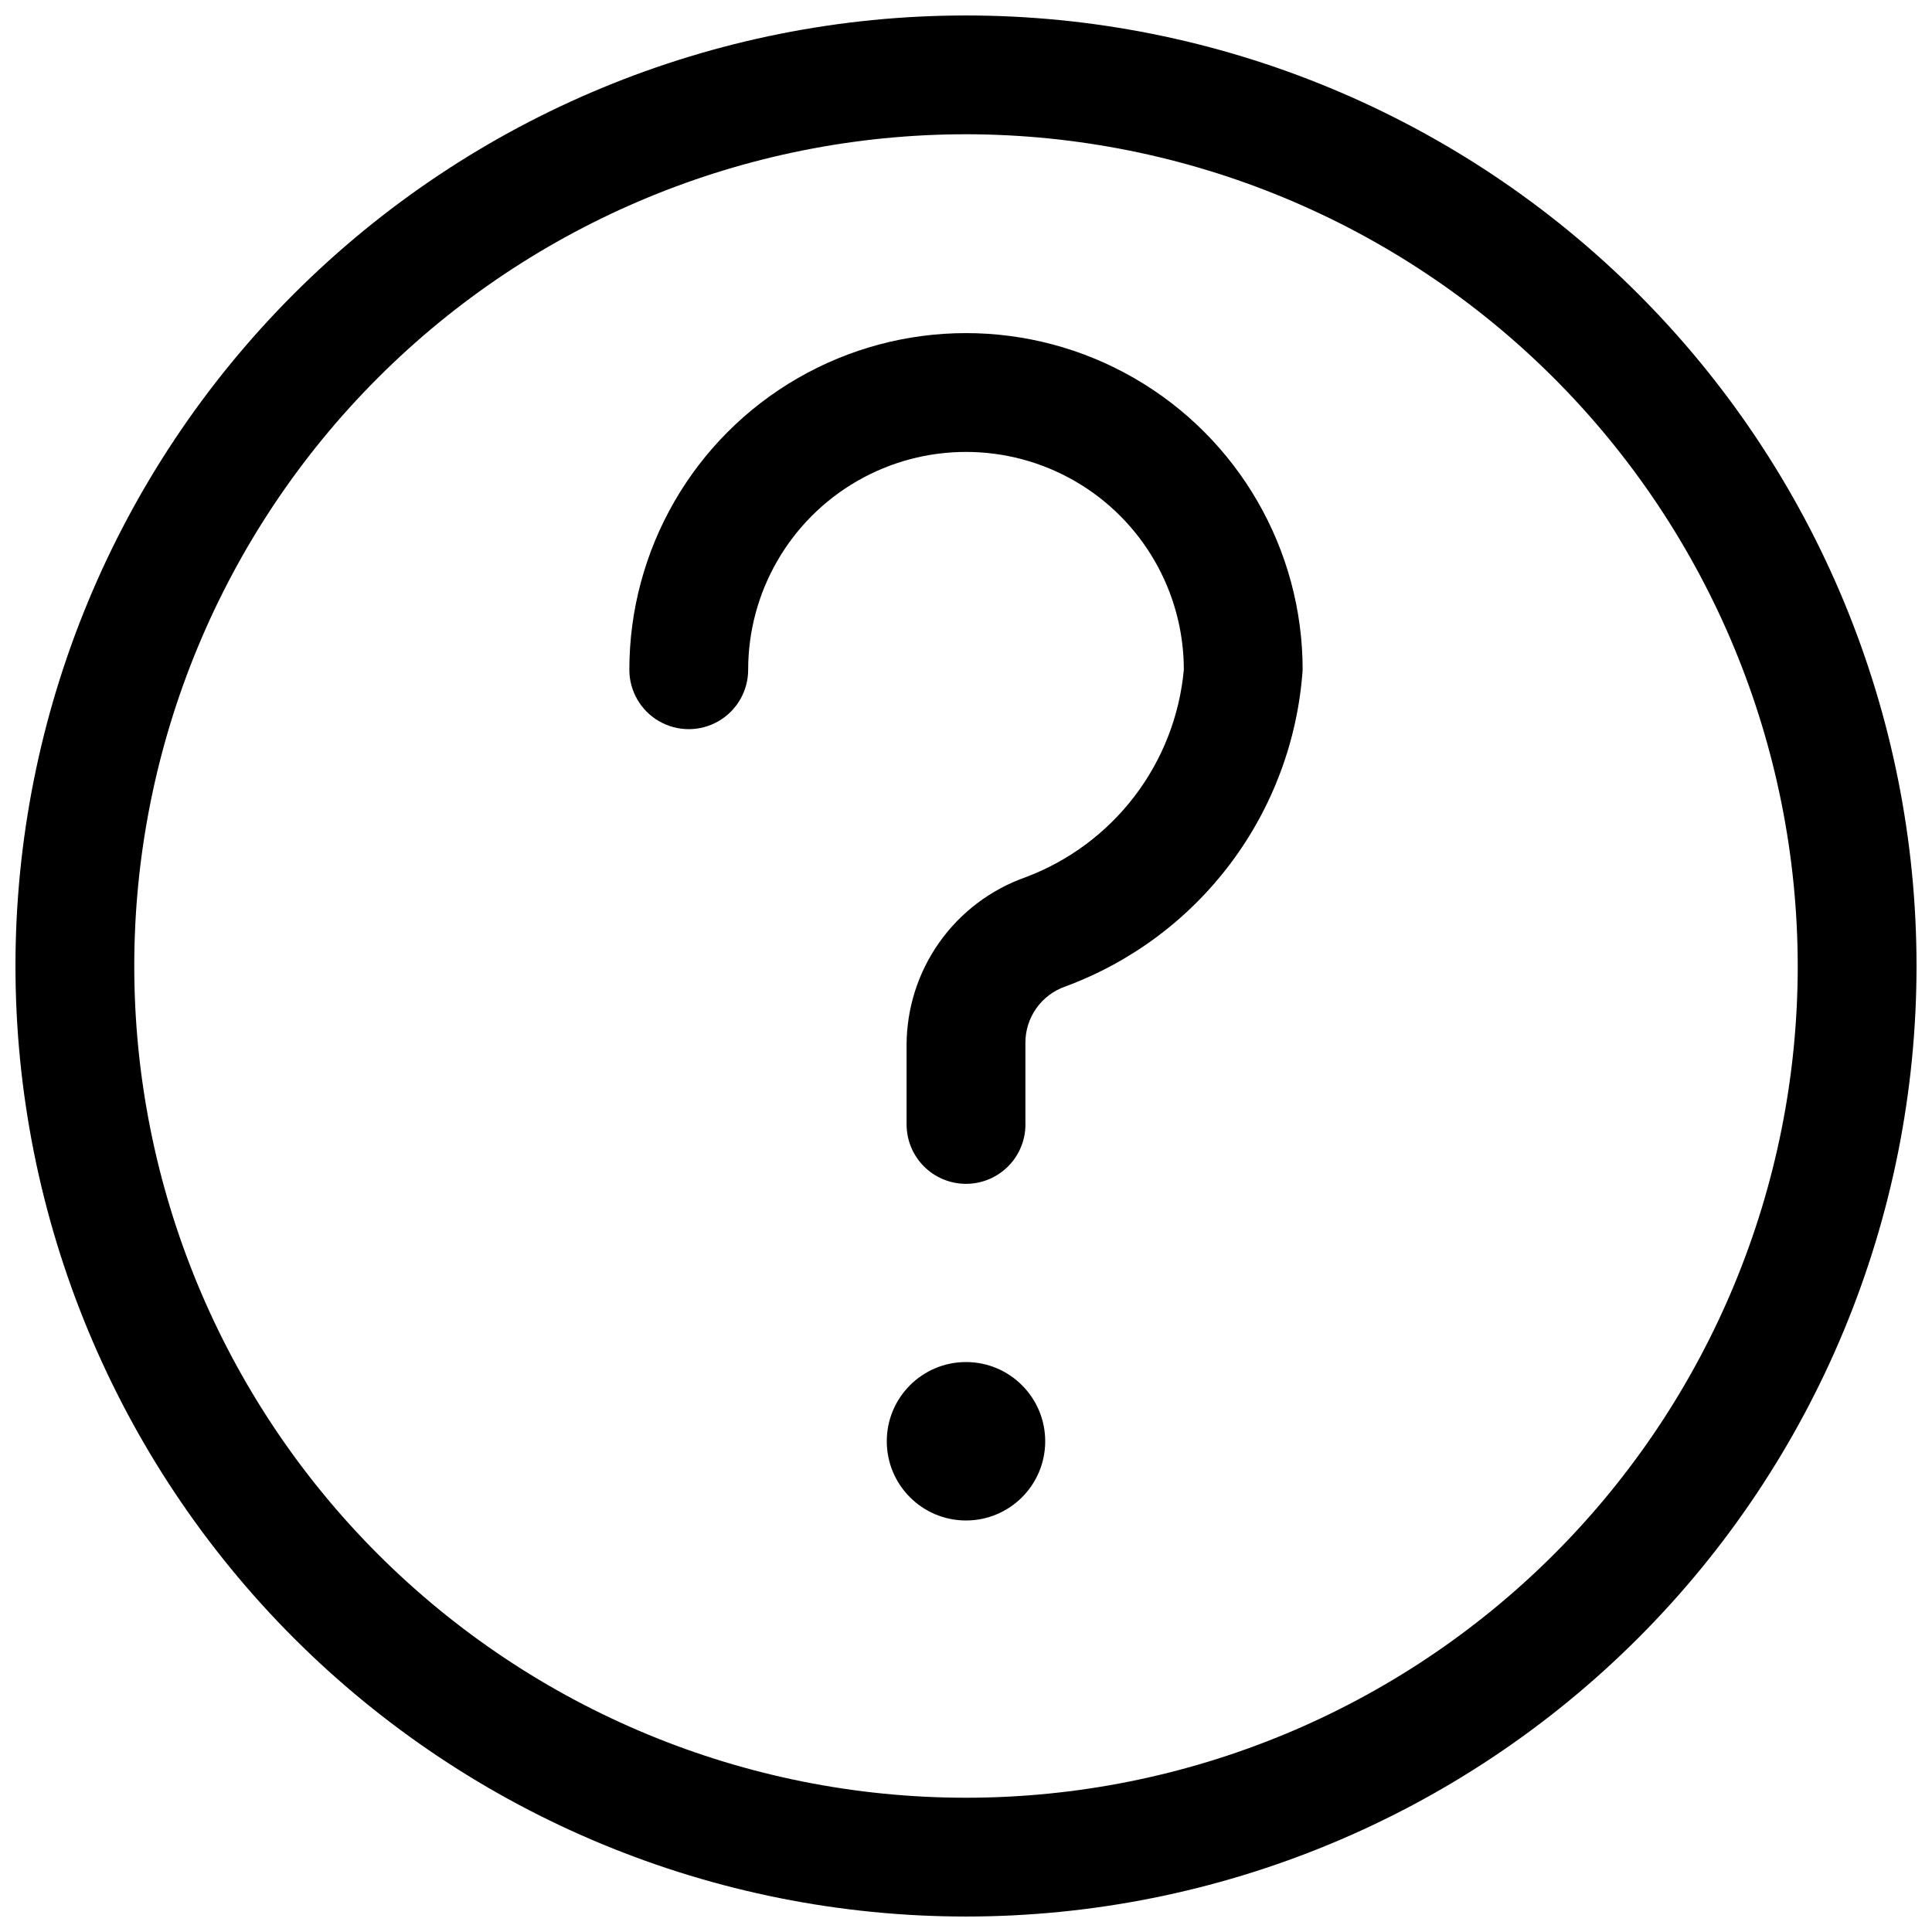 <?xml version="1.0" encoding="UTF-8"?>
<!-- Uploaded to: SVG Find, www.svgrepo.com, Generator: SVG Find Mixer Tools -->
<svg width="800px" height="800px" version="1.1" viewBox="144 144 512 512" xmlns="http://www.w3.org/2000/svg">
 <defs>
  <clipPath id="a">
   <path d="m148.09 148.09h503.81v503.81h-503.81z"/>
  </clipPath>
 </defs>
 <path d="m420.99 525.95c0 11.594-9.398 20.992-20.992 20.992s-20.992-9.398-20.992-20.992 9.398-20.992 20.992-20.992 20.992 9.398 20.992 20.992"/>
 <g clip-path="url(#a)">
  <path d="m400 651.9c-66.812 0-130.88-26.539-178.12-73.781-47.242-47.242-73.781-111.31-73.781-178.12 0-66.812 26.539-130.88 73.781-178.12s111.31-73.781 178.12-73.781c66.809 0 130.88 26.539 178.12 73.781 47.242 47.242 73.781 111.31 73.781 178.12 0 66.809-26.539 130.88-73.781 178.12-47.242 47.242-111.31 73.781-178.12 73.781zm0-472.32c-58.461 0-114.52 23.223-155.86 64.559s-64.559 97.398-64.559 155.86c0 58.457 23.223 114.52 64.559 155.86 41.336 41.336 97.398 64.559 155.86 64.559 58.457 0 114.52-23.223 155.86-64.559 41.336-41.336 64.559-97.398 64.559-155.86-0.055-58.441-23.293-114.47-64.617-155.8s-97.355-64.566-155.8-64.621z"/>
 </g>
 <path d="m400 457.73c-4.176 0-8.18-1.66-11.133-4.609-2.953-2.953-4.613-6.957-4.613-11.133v-20.992c0.008-9.766 3.035-19.285 8.676-27.254 5.641-7.969 13.609-13.996 22.812-17.25 11.461-4.293 21.48-11.73 28.906-21.457 7.43-9.73 11.961-21.355 13.078-33.543 0-20.625-11.004-39.684-28.863-49.996-17.863-10.309-39.867-10.309-57.73 0-17.859 10.312-28.863 29.371-28.863 49.996 0 5.625-3 10.82-7.871 13.633-4.871 2.812-10.871 2.812-15.746 0-4.871-2.812-7.871-8.008-7.871-13.633 0-31.875 17.004-61.328 44.609-77.262 27.602-15.938 61.613-15.938 89.215 0 27.605 15.934 44.609 45.387 44.609 77.262-1.281 18.578-7.91 36.391-19.082 51.289-11.176 14.898-26.418 26.246-43.895 32.68-3.078 1.09-5.742 3.109-7.625 5.777-1.879 2.672-2.883 5.859-2.871 9.125v20.992c0.172 4.285-1.41 8.453-4.383 11.543-2.973 3.09-7.074 4.836-11.359 4.832z"/>
</svg>